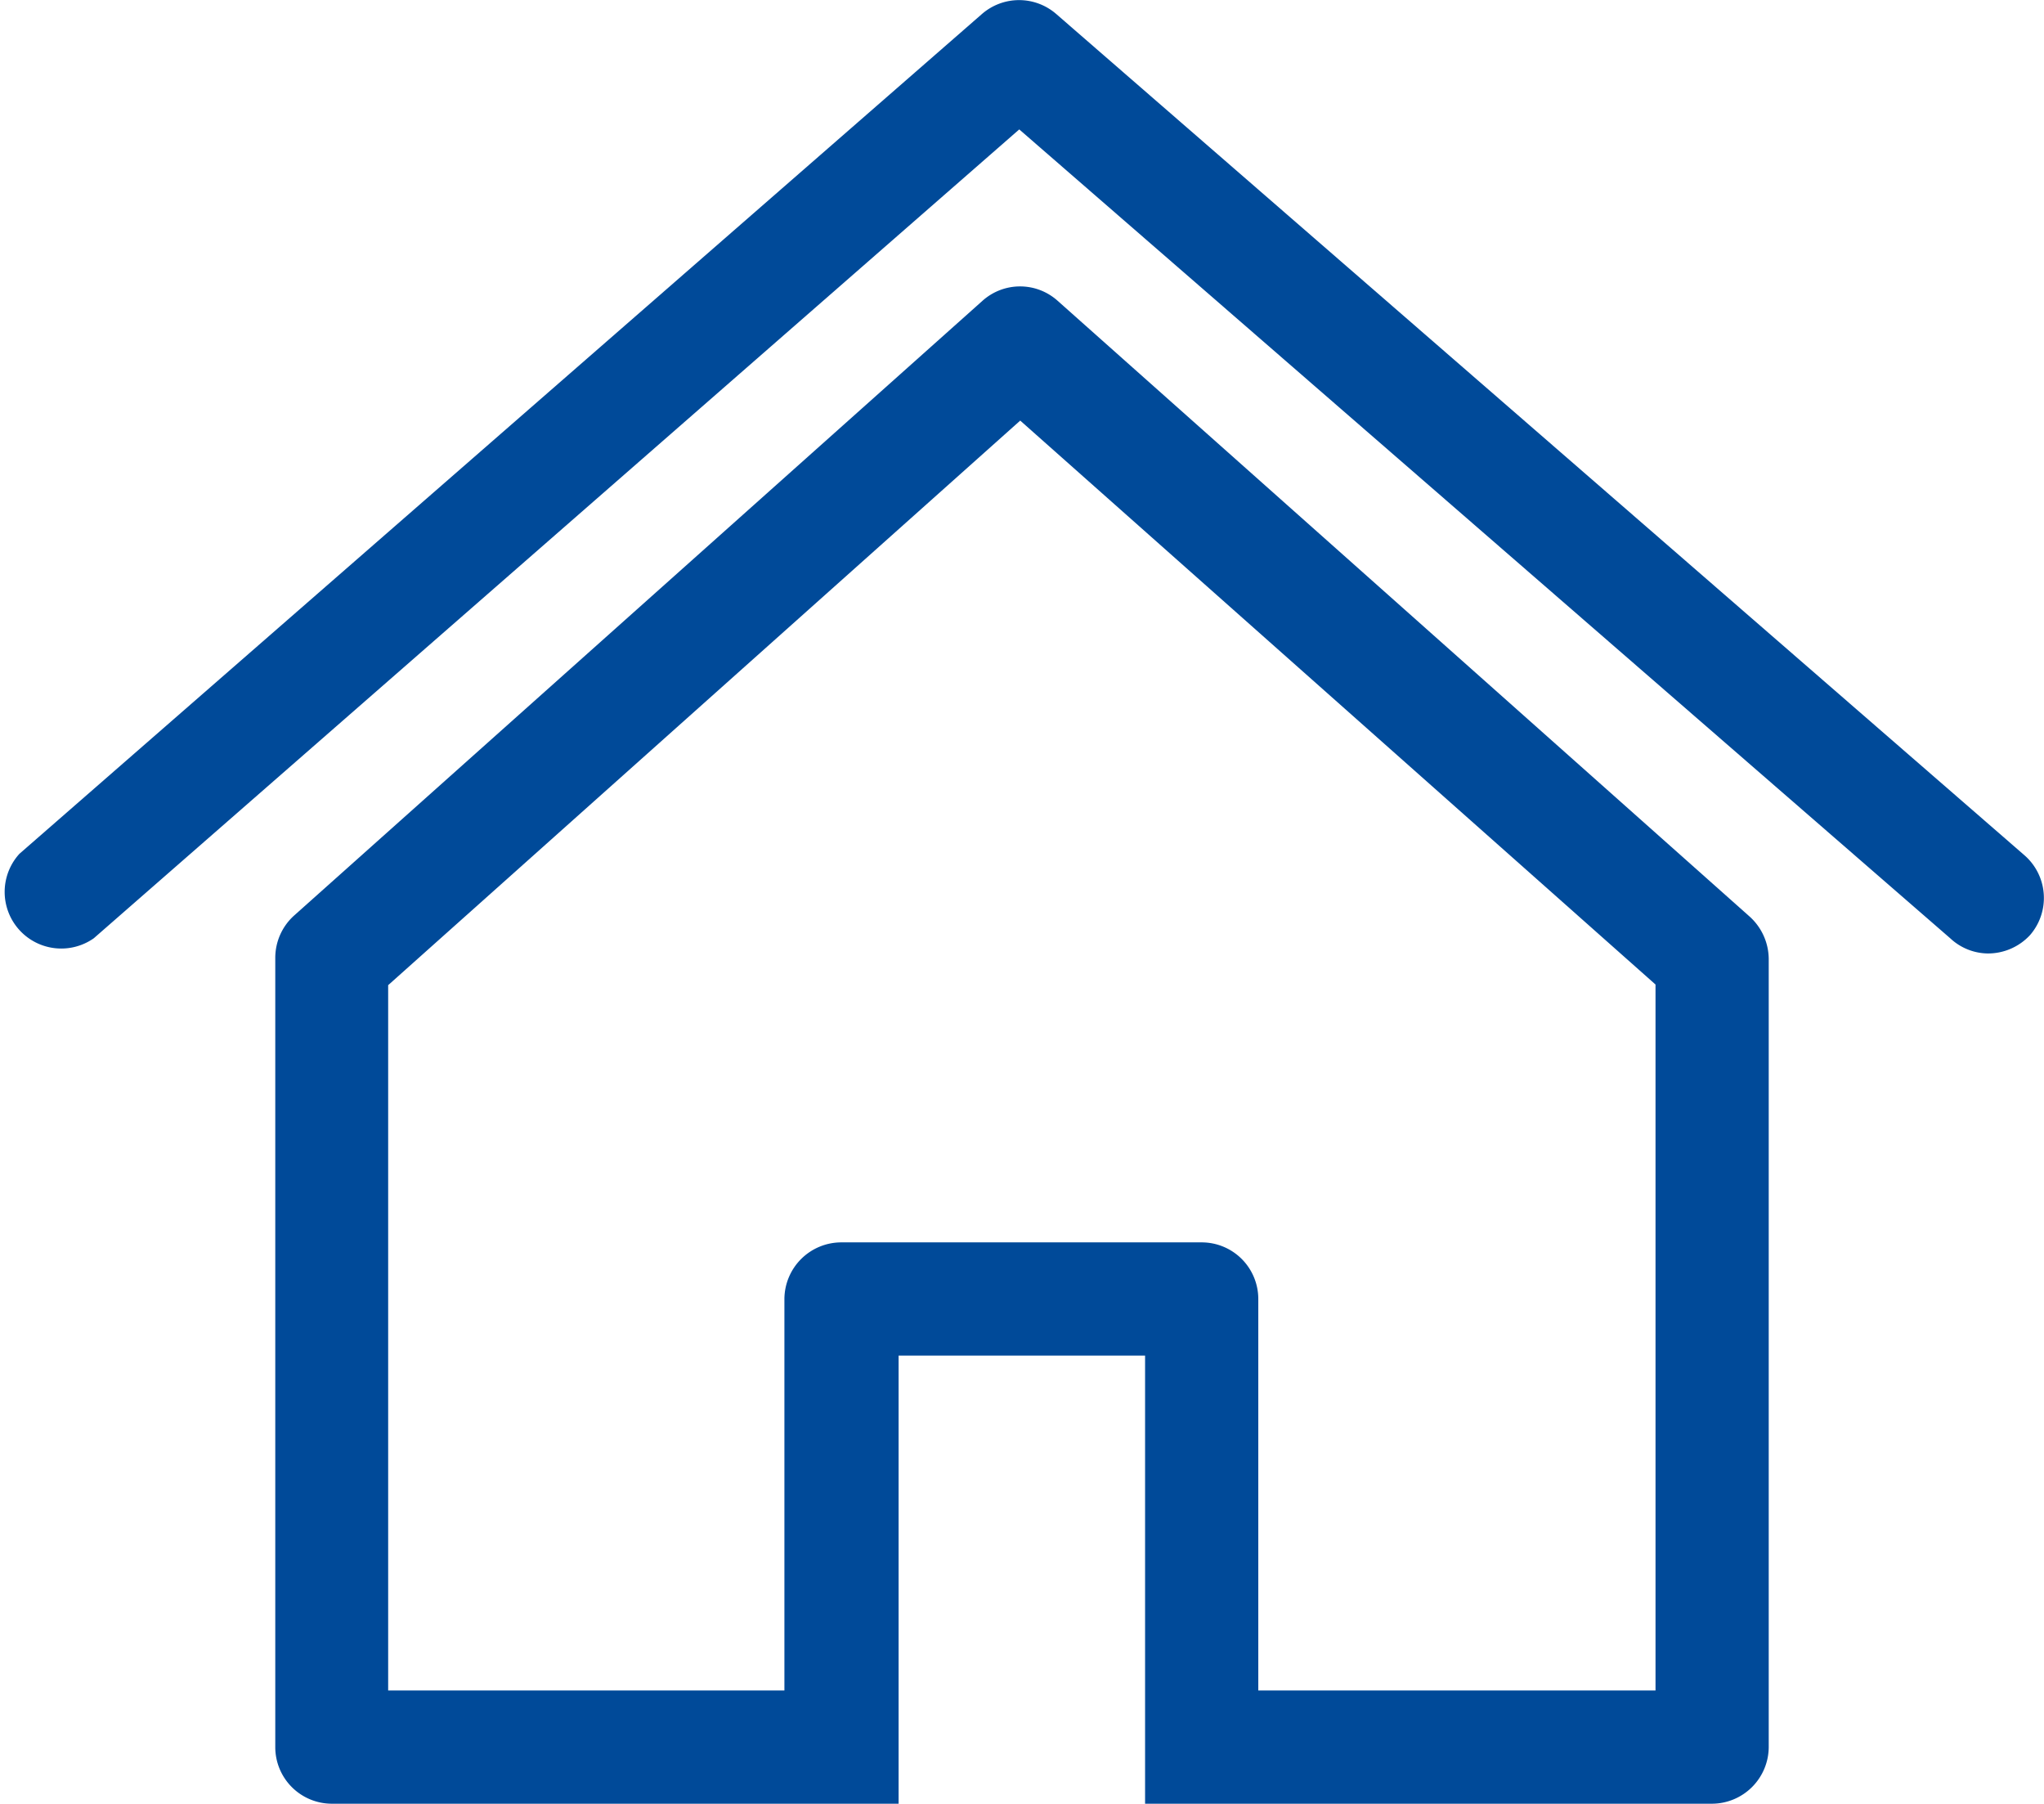 <svg xmlns="http://www.w3.org/2000/svg" viewBox="0 0 63.19 55.75"><g id="a8fc2b4a-f408-45cb-8ada-198b66ec2810" data-name="Calque 2"><g id="f9e68407-30e5-4533-a113-ff6c60aa59d4" data-name="Calque 1"><g id="ed7b4865-88ff-4f9d-9cc0-84aad77af3f5" data-name="WEBCaution_Maison"><path d="M61.44,29.47A1.73,1.73,0,0,1,60.29,29l-28.78-25L2.9,29A1.75,1.75,0,0,1,.6,26.39L30.36.43a1.75,1.75,0,0,1,2.29,0l29.93,26a1.75,1.75,0,0,1,.18,2.47A1.77,1.77,0,0,1,61.44,29.47Z" style="fill:#004a99"/><path d="M54.09,28.33,32.7,9.3a1.74,1.74,0,0,0-2.33,0l-21.28,19a1.76,1.76,0,0,0-.58,1.31V54a1.75,1.75,0,0,0,1.75,1.75H27.78V41.9H35.4V55.75H52.93A1.76,1.76,0,0,0,54.68,54V29.64A1.78,1.78,0,0,0,54.09,28.33ZM51.18,52.25H38.9V40.15a1.75,1.75,0,0,0-1.75-1.75H26a1.76,1.76,0,0,0-1.75,1.75v12.1H12V30.45L31.54,13,51.18,30.43Z" style="fill:#004a99"/></g></g></g></svg>